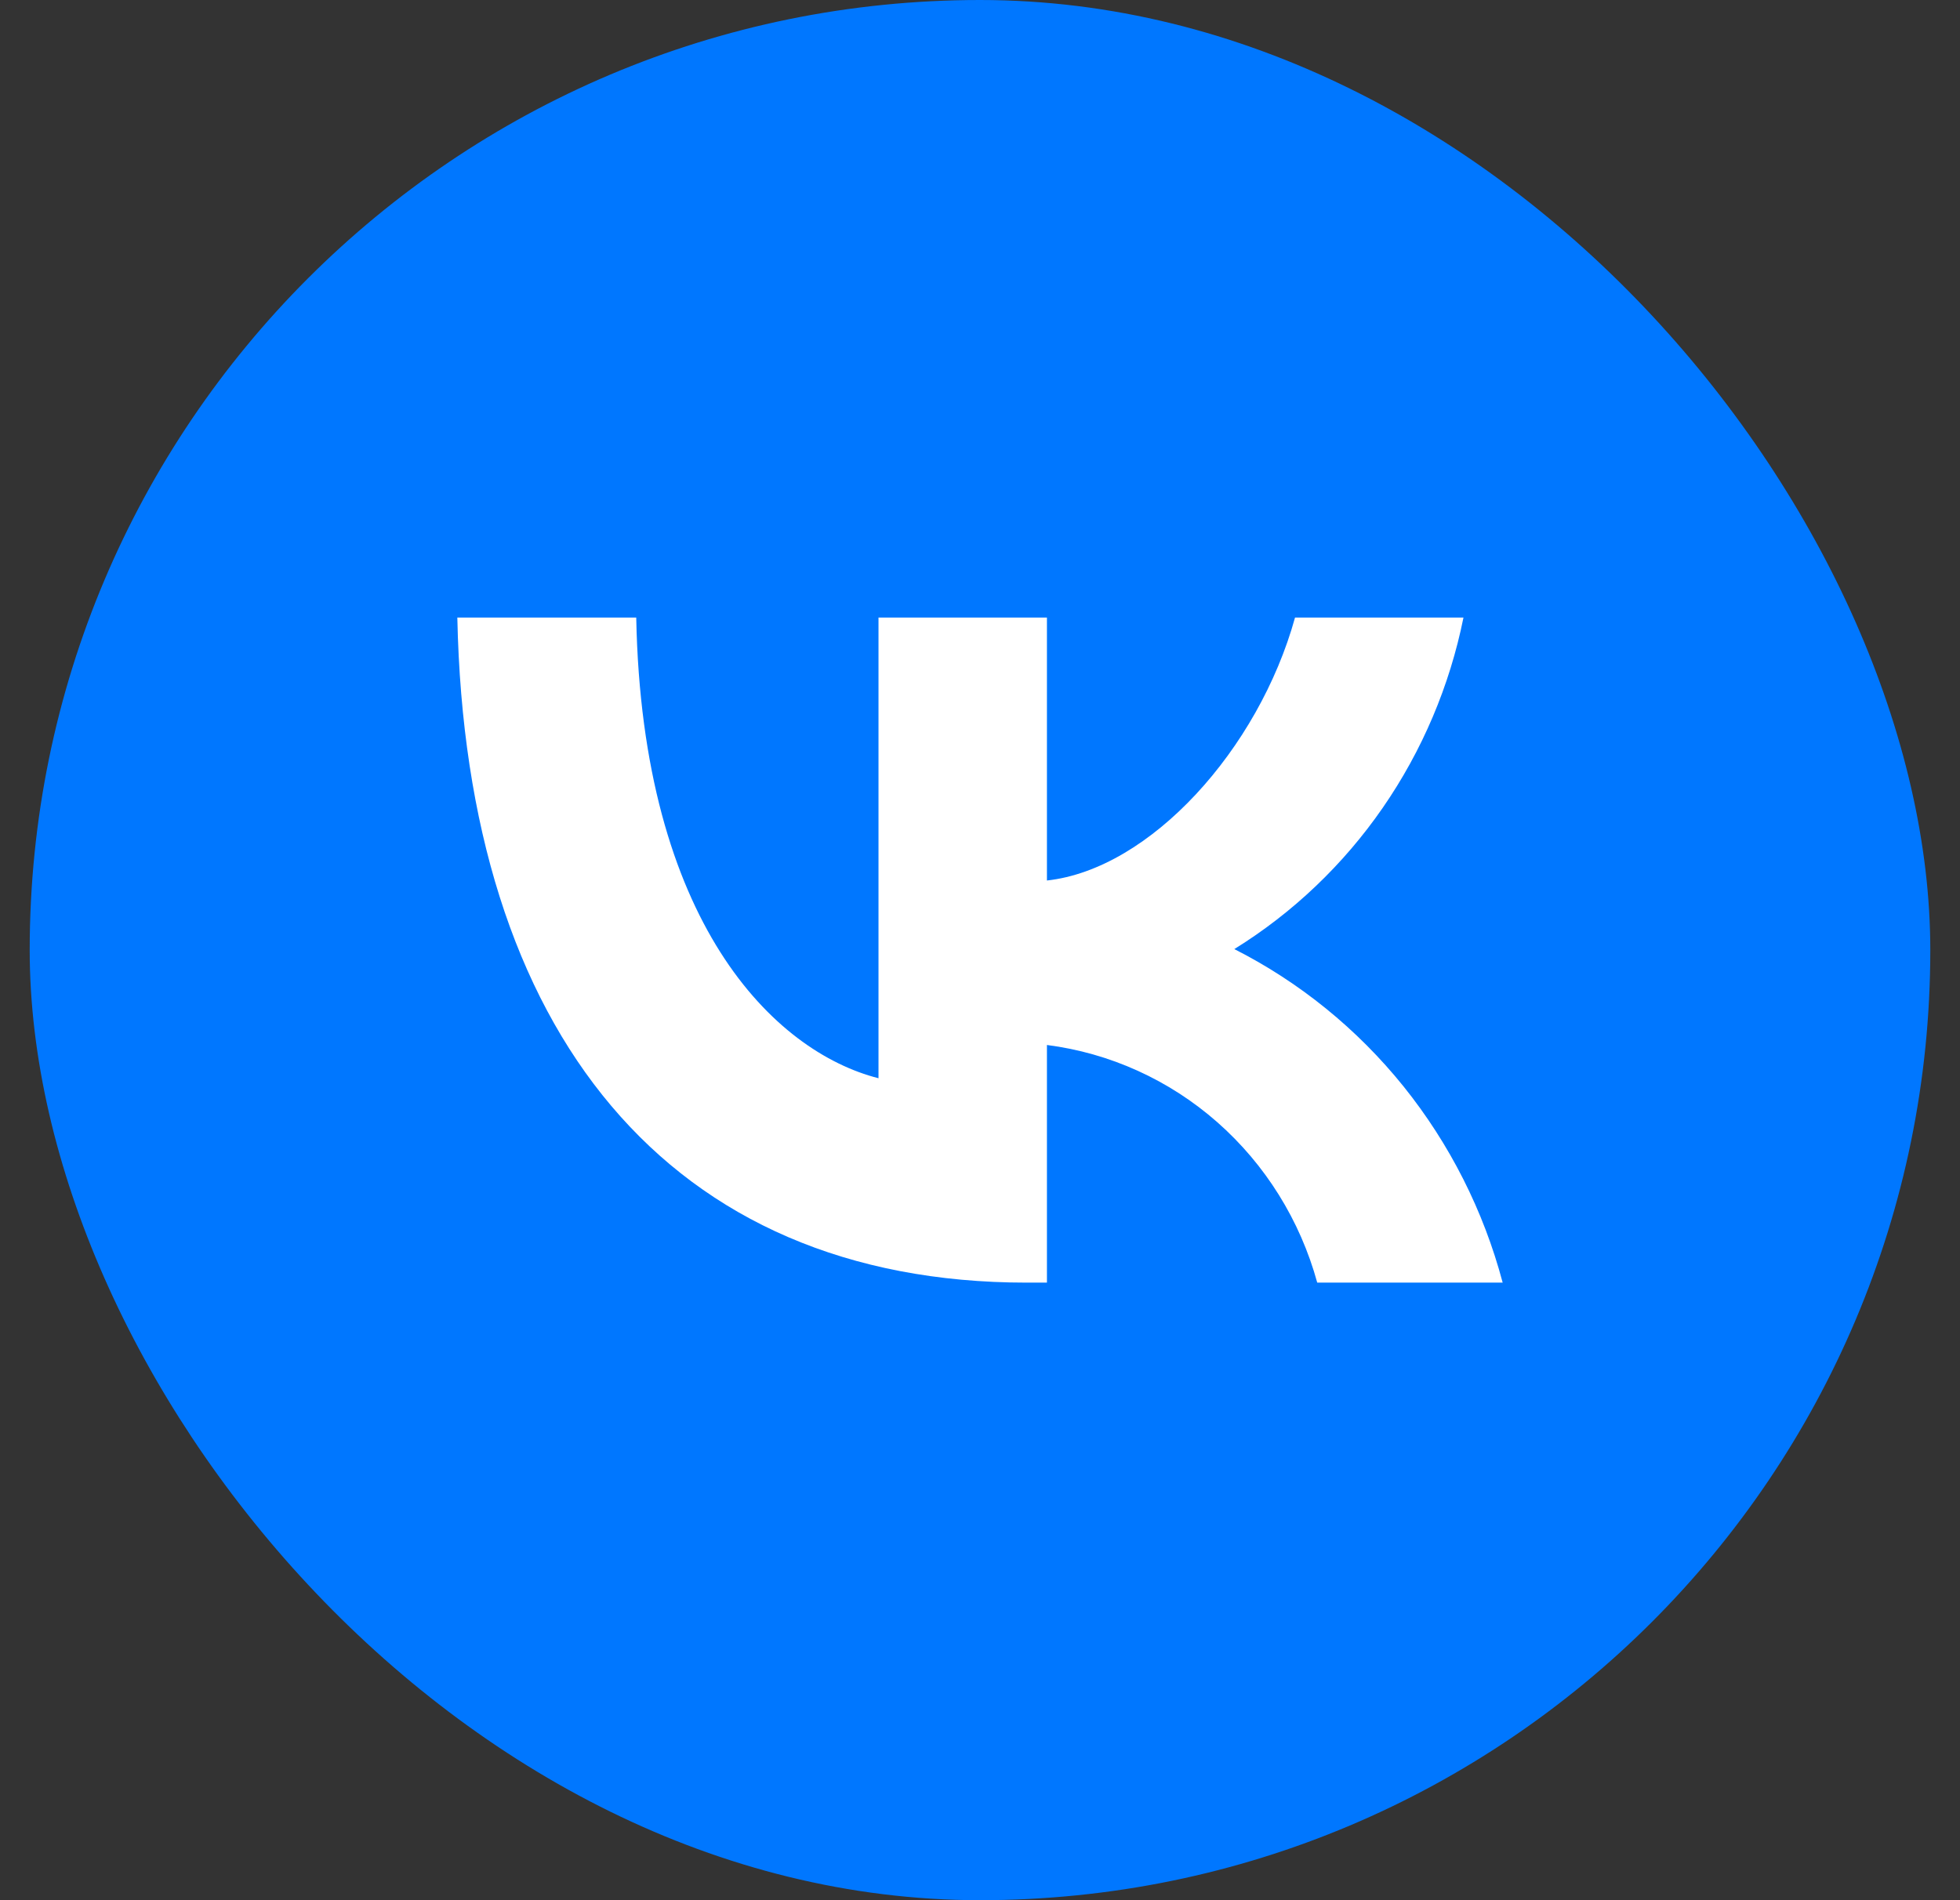 <?xml version="1.0" encoding="UTF-8"?> <svg xmlns="http://www.w3.org/2000/svg" width="33" height="32" viewBox="0 0 33 32" fill="none"><rect x="0" y="0" width="33" height="32" fill="#333333" stroke="none"/><rect x="0.5" width="32" height="32" rx="16" fill="#0077FF"></rect><path d="M17.286 21.6C11.273 21.6 7.843 17.396 7.7 10.4H10.712C10.811 15.535 13.032 17.71 14.791 18.158V10.4H17.627V14.828C19.364 14.638 21.189 12.62 21.804 10.4H24.64C24.408 11.551 23.946 12.641 23.282 13.602C22.618 14.563 21.767 15.373 20.782 15.983C21.881 16.54 22.853 17.329 23.632 18.297C24.41 19.266 24.979 20.391 25.3 21.6H22.178C21.89 20.55 21.304 19.61 20.495 18.898C19.685 18.186 18.688 17.734 17.627 17.598V21.6H17.286V21.6Z" fill="white"></path></svg> 